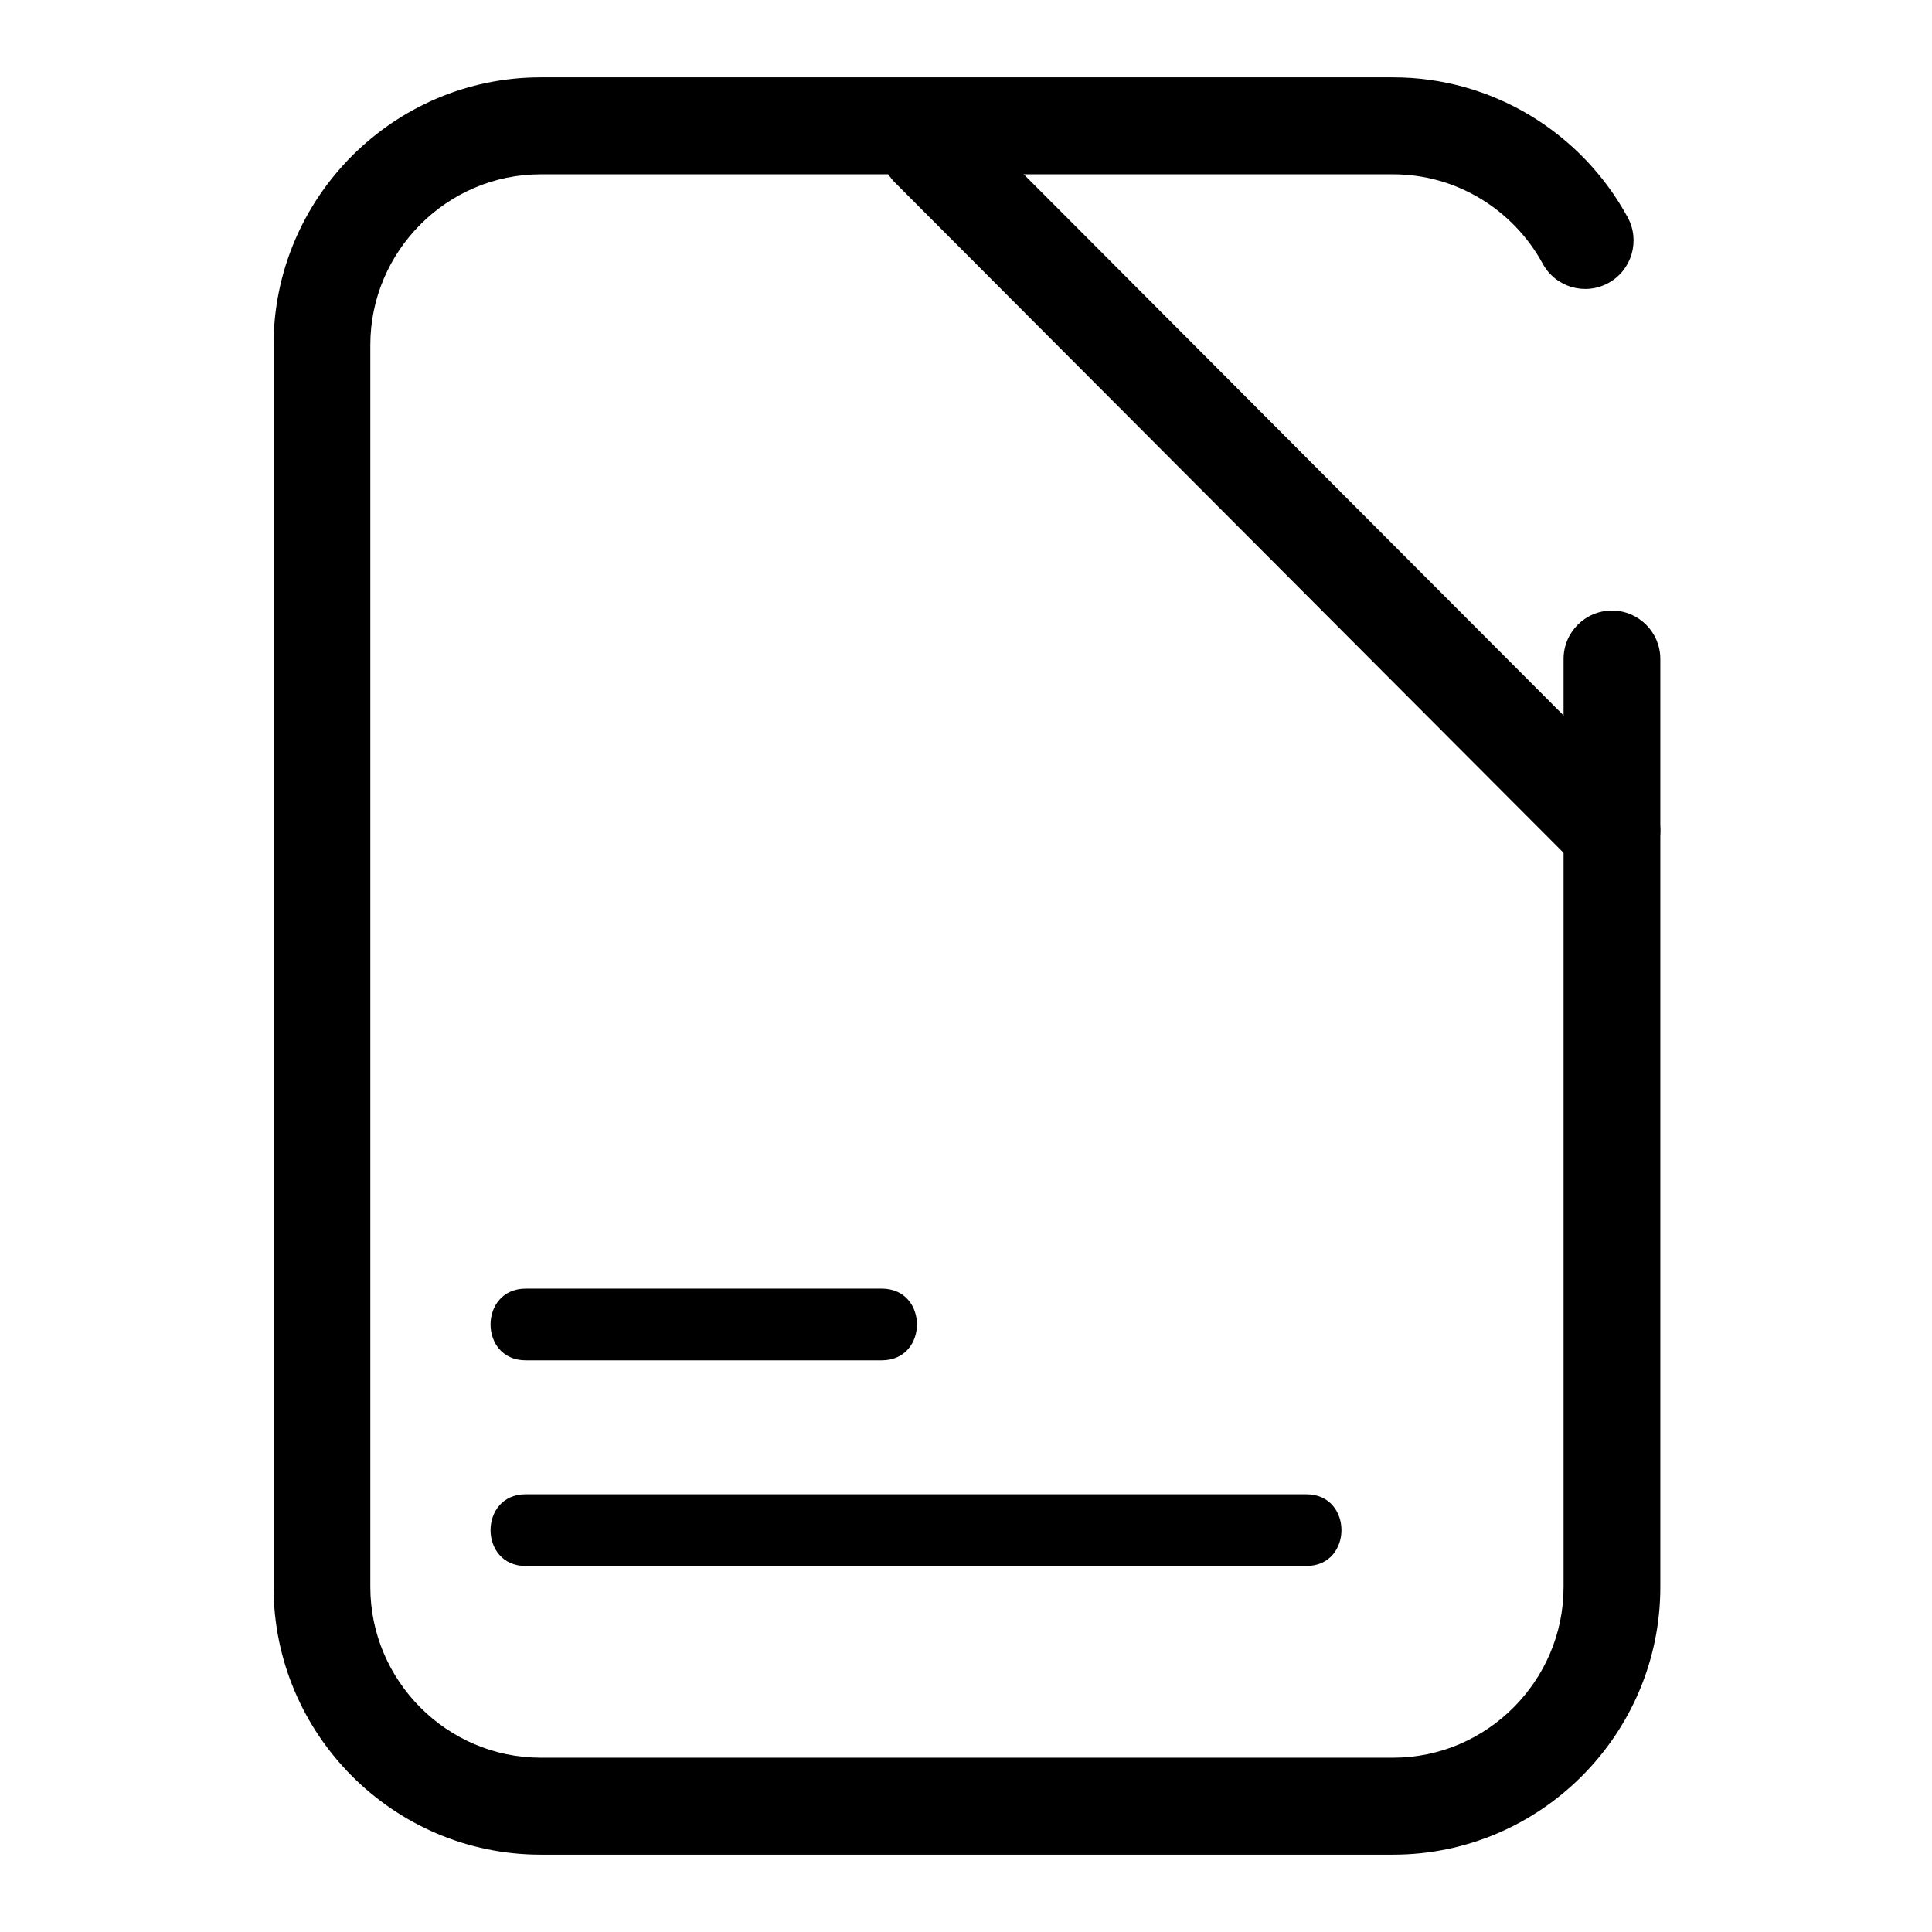 <?xml version="1.0" standalone="no"?><!DOCTYPE svg PUBLIC "-//W3C//DTD SVG 1.1//EN" "http://www.w3.org/Graphics/SVG/1.1/DTD/svg11.dtd"><svg class="icon" width="16px" height="16.00px" viewBox="0 0 1024 1024" version="1.1" xmlns="http://www.w3.org/2000/svg"><path fill="#000000" d="M278.607 830h413.786c24.792 0 24.827-38 0-38H278.607c-24.792 0-24.827 38 0 38M278.644 721h188.712c24.841 0 24.876-38 0-38H278.644c-24.841 0-24.876 38 0 38M836.109 459.423l36.325-36.415-6.525-6.541c-23.412-23.47-39.838 26.563-16.409 50.033 2.175 2.18-15.566-9.258-13.391-7.077 23.412 23.47 59.754-12.946 36.325-36.415L510.891 60.578c-23.412-23.47-59.754 12.945-36.325 36.414l361.543 362.43z"  /><path fill="#000000" d="M862.675 115.143c6.788 12.452 2.216 28.06-10.21 34.862-12.428 6.802-28.005 2.221-34.793-10.23-15.779-28.945-46.016-47.393-79.22-47.393H286.53c-49.581 0-90.25 40.755-90.25 90.449v658.338c0 49.694 40.669 90.45 90.25 90.45h451.923c49.584 0 90.268-40.758 90.268-90.433V349.291c0-14.189 11.48-25.691 25.64-25.691S880 335.102 880 349.29v491.896C880 919.24 816.355 983 738.453 983H286.53C208.627 983 145 919.24 145 841.17V182.83C145 104.76 208.627 41 286.53 41h451.923c52.189 0 99.56 28.902 124.222 74.143z"  /></svg>
